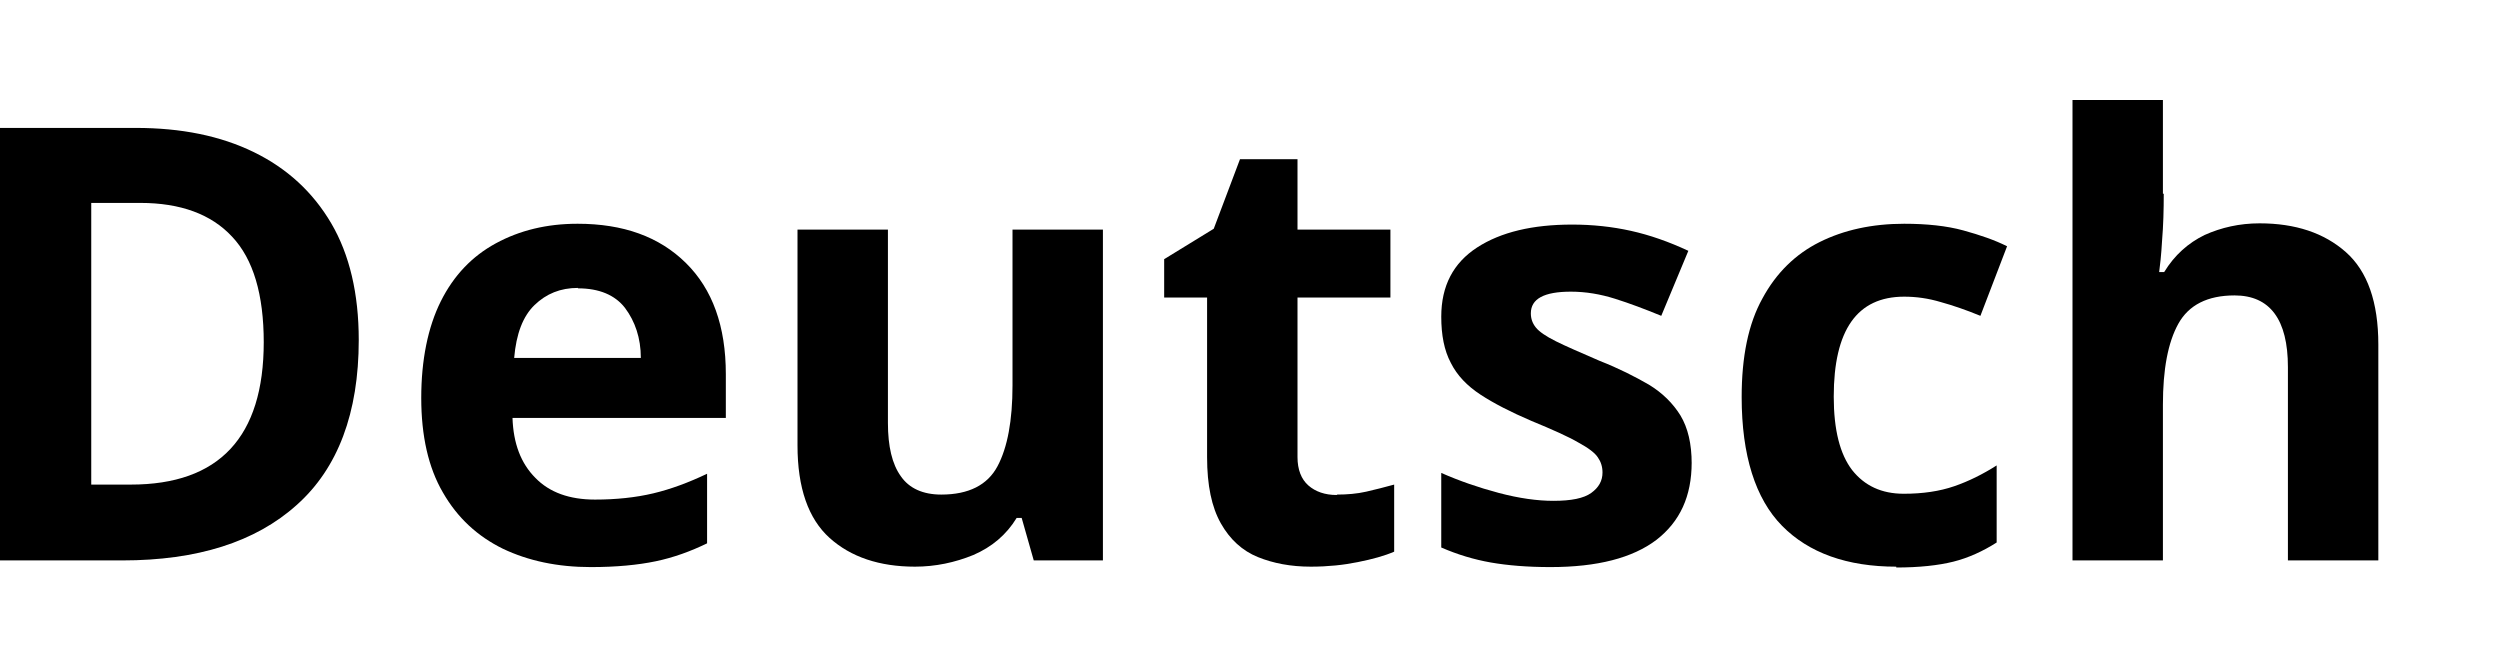 <svg xmlns="http://www.w3.org/2000/svg" viewBox="0 0 60 16"><path d="m8.61,8.16c0,1.75-.5,3.08-1.49,3.96-.99.89-2.39,1.33-4.18,1.33H0V3.07h3.26c1.09,0,2.03.19,2.83.58s1.42.96,1.86,1.71c.44.75.66,1.69.66,2.8Zm-2.28.06c0-1.15-.25-2-.76-2.54-.5-.54-1.24-.81-2.2-.81h-1.18v6.76h.95c2.12,0,3.19-1.14,3.19-3.42Z"/><path d="m13.86,5.37c1.1,0,1.96.31,2.6.94.64.63.96,1.52.96,2.67v1.05h-5.12c.02.61.2,1.09.55,1.44.34.35.82.52,1.43.52.51,0,.98-.05,1.4-.15.42-.1.85-.26,1.29-.47v1.67c-.39.19-.8.34-1.23.43-.43.09-.95.14-1.56.14-.8,0-1.5-.15-2.11-.44-.61-.3-1.09-.74-1.44-1.35-.35-.6-.52-1.36-.52-2.27s.16-1.7.47-2.32.75-1.08,1.32-1.39,1.22-.47,1.96-.47Zm.01,1.54c-.42,0-.76.14-1.04.41-.28.27-.44.69-.49,1.27h3.04c0-.48-.14-.88-.38-1.2-.24-.31-.62-.47-1.13-.47Z"/><path d="m26.47,5.51v7.94h-1.66l-.29-1.02h-.12c-.25.41-.6.7-1.04.89-.44.18-.91.28-1.4.28-.85,0-1.54-.23-2.05-.69-.51-.46-.77-1.2-.77-2.22v-5.18h2.17v4.64c0,.56.1.99.31,1.28.2.29.53.44.97.44.66,0,1.11-.23,1.35-.68.24-.45.36-1.1.36-1.94v-3.74h2.17Z"/><path d="m32.09,11.87c.24,0,.48-.02.7-.07.22-.05.45-.11.67-.17v1.61c-.23.1-.52.18-.87.25-.34.07-.72.11-1.13.11-.48,0-.9-.08-1.27-.23-.37-.15-.67-.42-.89-.81s-.33-.91-.33-1.59v-3.83h-1.03v-.92l1.19-.73.63-1.67h1.38v1.69h2.23v1.63h-2.23v3.83c0,.3.09.53.26.68.17.15.4.23.68.23Z"/><path d="m40.6,11.1c0,.81-.28,1.42-.85,1.86-.57.43-1.41.65-2.54.65-.55,0-1.03-.04-1.43-.11-.4-.07-.8-.19-1.19-.36v-1.79c.43.19.89.35,1.38.48.49.13.93.19,1.31.19.43,0,.73-.06.91-.19.18-.13.27-.29.27-.49,0-.14-.04-.26-.11-.36-.07-.11-.23-.23-.47-.36-.24-.14-.62-.31-1.13-.52-.49-.21-.9-.42-1.22-.63s-.56-.46-.71-.76c-.16-.3-.23-.67-.23-1.11,0-.74.29-1.29.86-1.66s1.33-.55,2.28-.55c.49,0,.96.05,1.41.15s.91.26,1.38.48l-.65,1.56c-.39-.16-.76-.3-1.11-.41-.35-.11-.7-.17-1.06-.17-.64,0-.96.17-.96.52,0,.13.04.24.12.34s.24.21.48.33c.24.12.59.27,1.05.47.46.18.85.38,1.18.57.33.2.58.45.76.74.18.3.27.68.27,1.16Z"/><path d="m45.51,13.6c-1.18,0-2.1-.33-2.74-.98-.64-.65-.97-1.69-.97-3.09,0-.97.16-1.76.5-2.37.33-.61.79-1.06,1.37-1.35s1.26-.44,2.03-.44c.54,0,1.02.05,1.42.16.4.11.75.23,1.05.38l-.64,1.67c-.34-.14-.66-.25-.95-.33-.3-.09-.59-.13-.88-.13-1.13,0-1.69.8-1.69,2.4,0,.8.15,1.38.44,1.76.3.38.71.57,1.24.57.46,0,.86-.06,1.21-.18.35-.12.69-.29,1.02-.5v1.85c-.33.21-.68.37-1.04.46-.36.09-.82.14-1.37.14Z"/><path d="m51.93,4.65c0,.39-.01.76-.04,1.12-.02.36-.05.61-.07.76h.12c.25-.41.58-.7.97-.89.4-.18.84-.28,1.32-.28.86,0,1.55.23,2.07.69.52.46.78,1.2.78,2.22v5.18h-2.17v-4.64c0-1.14-.43-1.72-1.28-1.72-.65,0-1.1.23-1.35.68-.25.45-.37,1.1-.37,1.94v3.74h-2.17V2.4h2.17v2.25Z"/></svg>